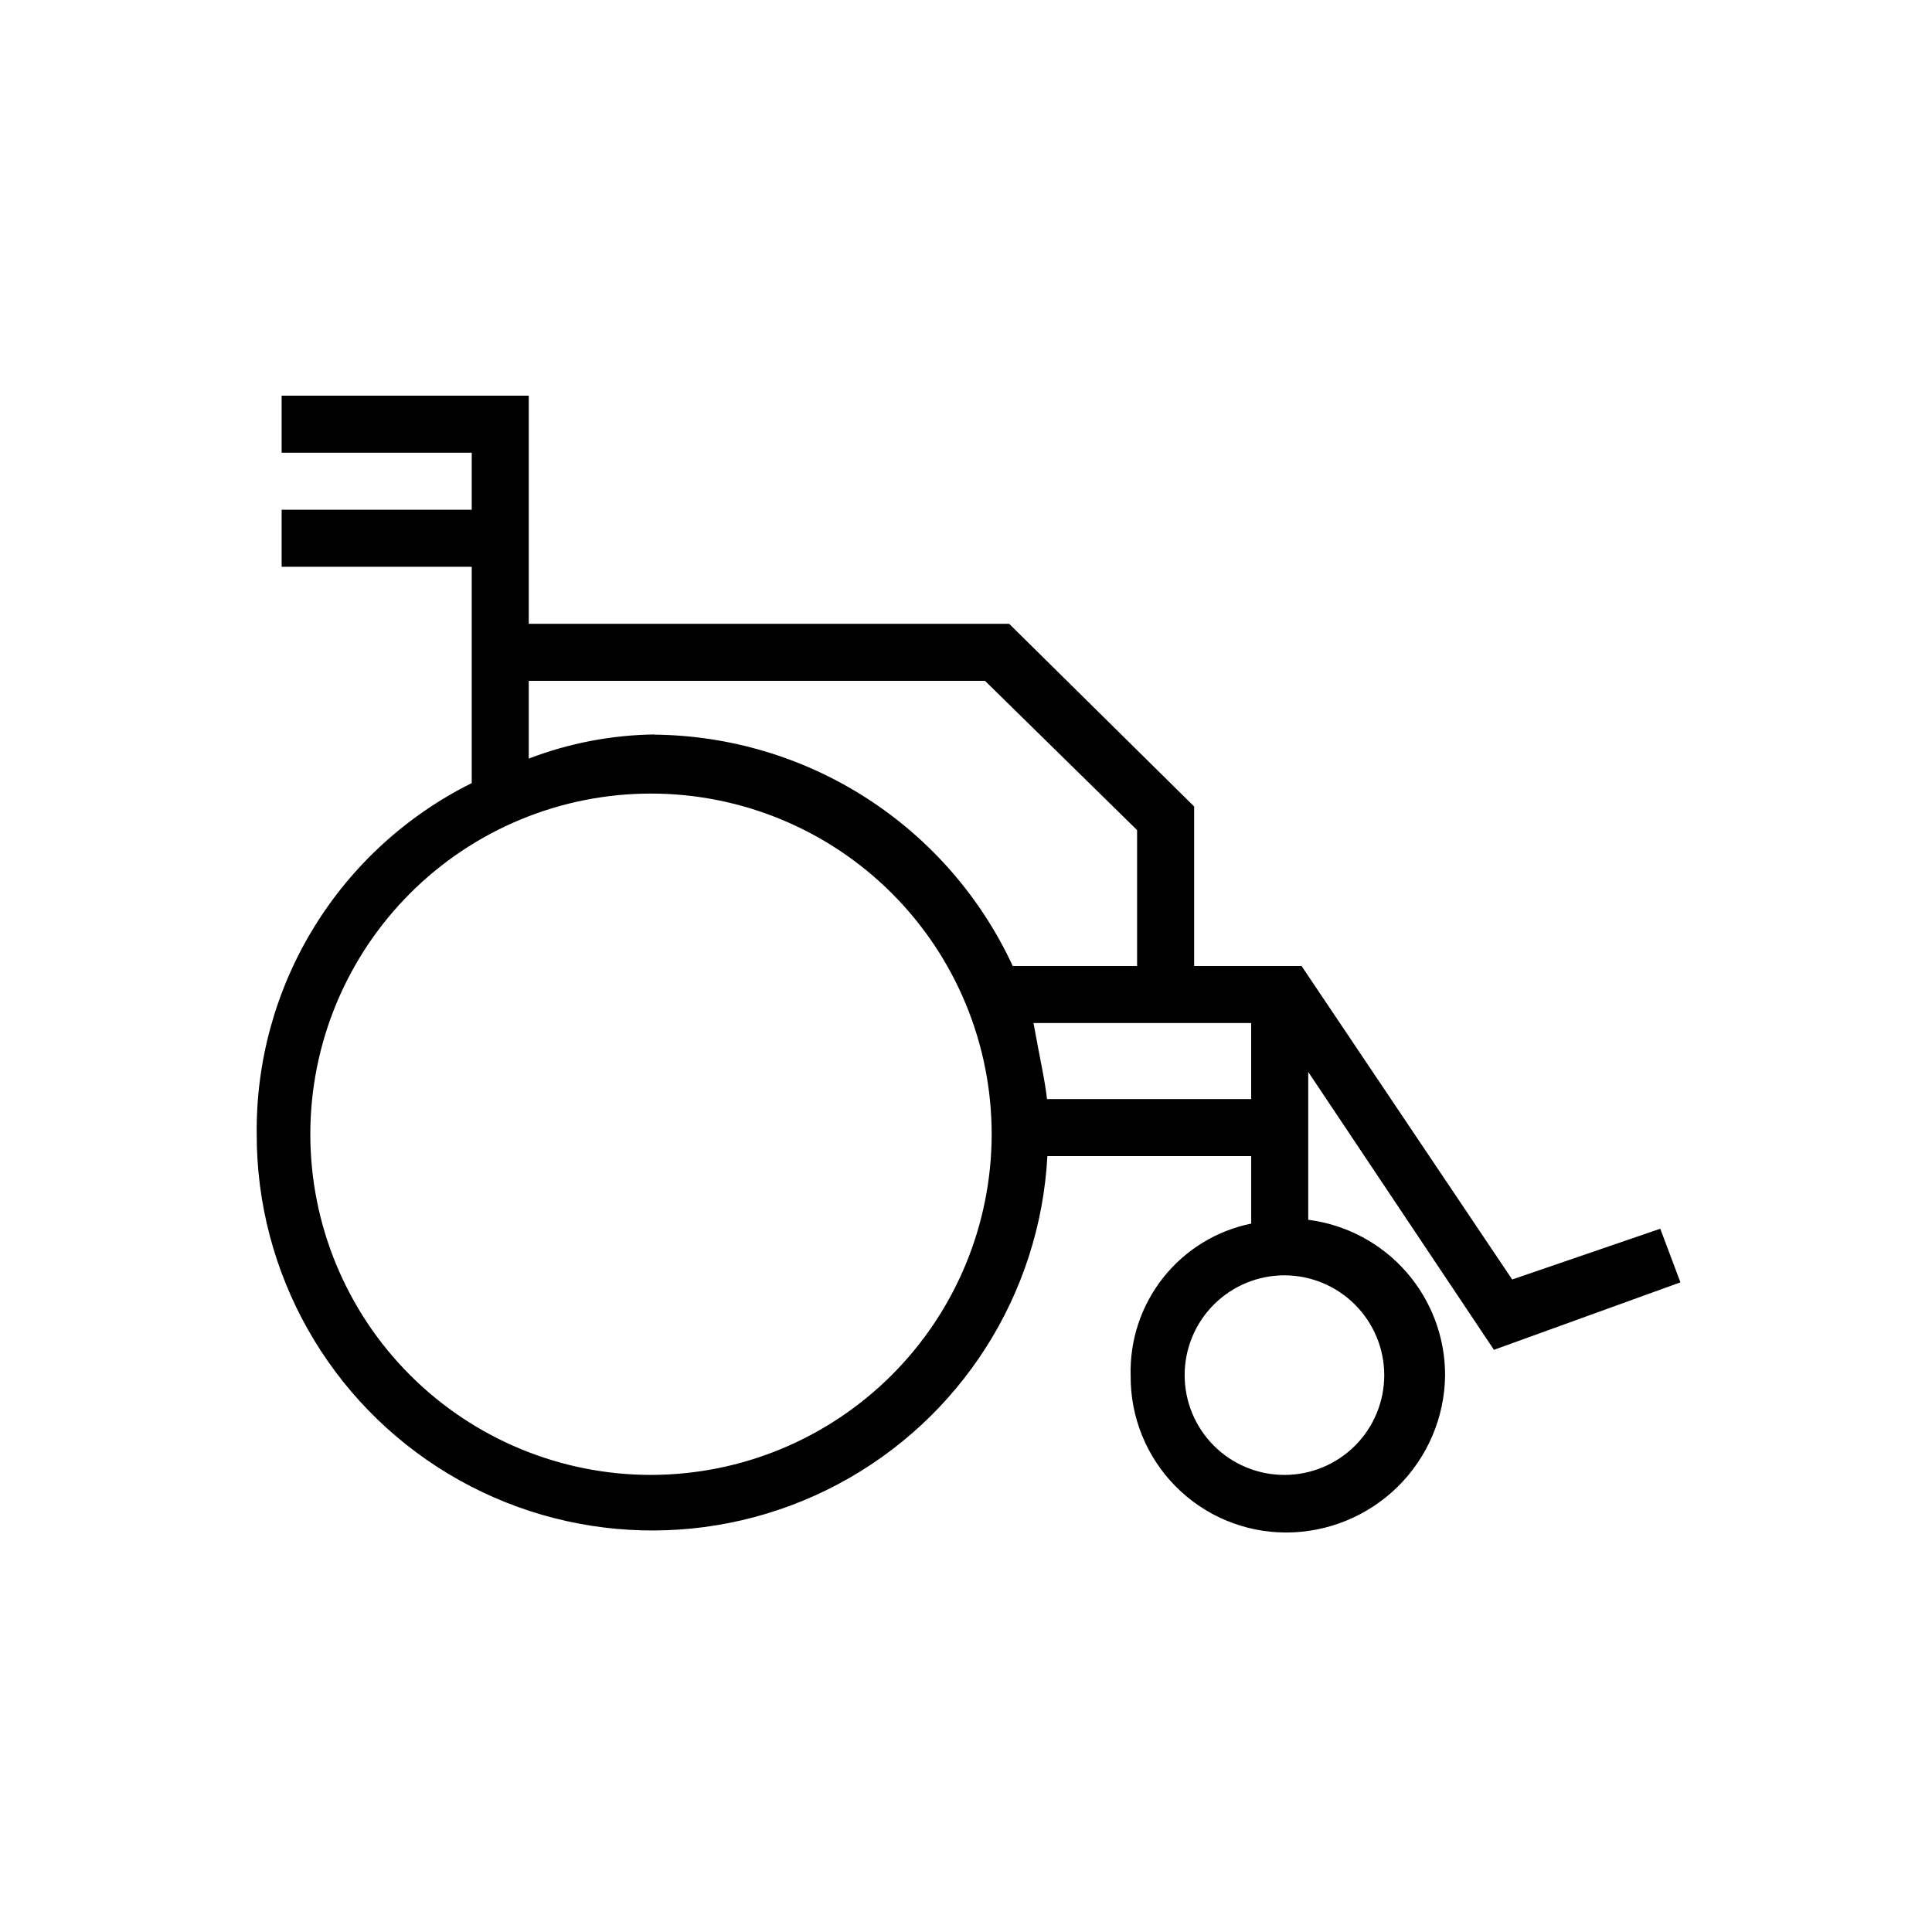 <?xml version="1.0" encoding="UTF-8"?>
<!-- Uploaded to: SVG Repo, www.svgrepo.com, Generator: SVG Repo Mixer Tools -->
<svg fill="#000000" width="800px" height="800px" version="1.1" viewBox="144 144 512 512" xmlns="http://www.w3.org/2000/svg">
 <path d="m539.91 501.72 49.422-17.887-5.34-14.207-39.246 13.453-55.82-83.078h-28.465v-42.27l-49.023-48.418h-127.31v-60.457h-65.492v15.113h50.379v15.113l-50.379 0.004v15.113h50.379v57.332c-17.289 8.594-31.809 21.887-41.887 38.352-10.078 16.469-15.312 35.445-15.094 54.754-0.043 36.801 19.215 70.93 50.738 89.922 31.523 18.988 70.691 20.062 103.21 2.828 32.516-17.238 53.613-50.258 55.59-87.008h54.008v17.887c-9.219 1.883-17.477 6.957-23.316 14.328-5.844 7.375-8.898 16.57-8.625 25.977-0.094 10.973 4.191 21.531 11.91 29.332 7.715 7.805 18.227 12.203 29.199 12.23 11.09 0.016 21.738-4.34 29.641-12.117 7.902-7.781 12.422-18.359 12.578-29.445 0.035-10.125-3.637-19.914-10.316-27.523-6.68-7.606-15.914-12.512-25.957-13.789v-39.195zm-223.39 33.148c-23.945 0-46.91-9.512-63.844-26.449-16.934-16.934-26.441-39.902-26.438-63.848 0.004-23.949 9.523-46.914 26.461-63.844 16.938-16.926 39.91-26.434 63.855-26.422 23.949 0.008 46.91 9.531 63.836 26.473s26.426 39.91 26.414 63.859c-0.039 23.926-9.566 46.863-26.492 63.777-16.922 16.914-39.863 26.426-63.793 26.453zm0.906-196.23h0.004c-11.391 0.156-22.668 2.324-33.305 6.398v-20.605h120.91l40.305 39.551v36.023h-32.949c-8.41-18.156-21.797-33.551-38.605-44.406-16.812-10.852-36.355-16.715-56.359-16.91zm104.04 96.633c-0.555-5.039-1.762-10.078-3.578-20.152h57.688v20.152zm89.375 73.152c0 7.016-2.785 13.742-7.746 18.703-4.961 4.961-11.688 7.746-18.703 7.746s-13.742-2.785-18.703-7.746c-4.961-4.961-7.746-11.688-7.746-18.703s2.785-13.742 7.746-18.703c4.961-4.961 11.688-7.746 18.703-7.746 7.012 0.012 13.73 2.805 18.688 7.762s7.75 11.676 7.762 18.688z"/>
</svg>